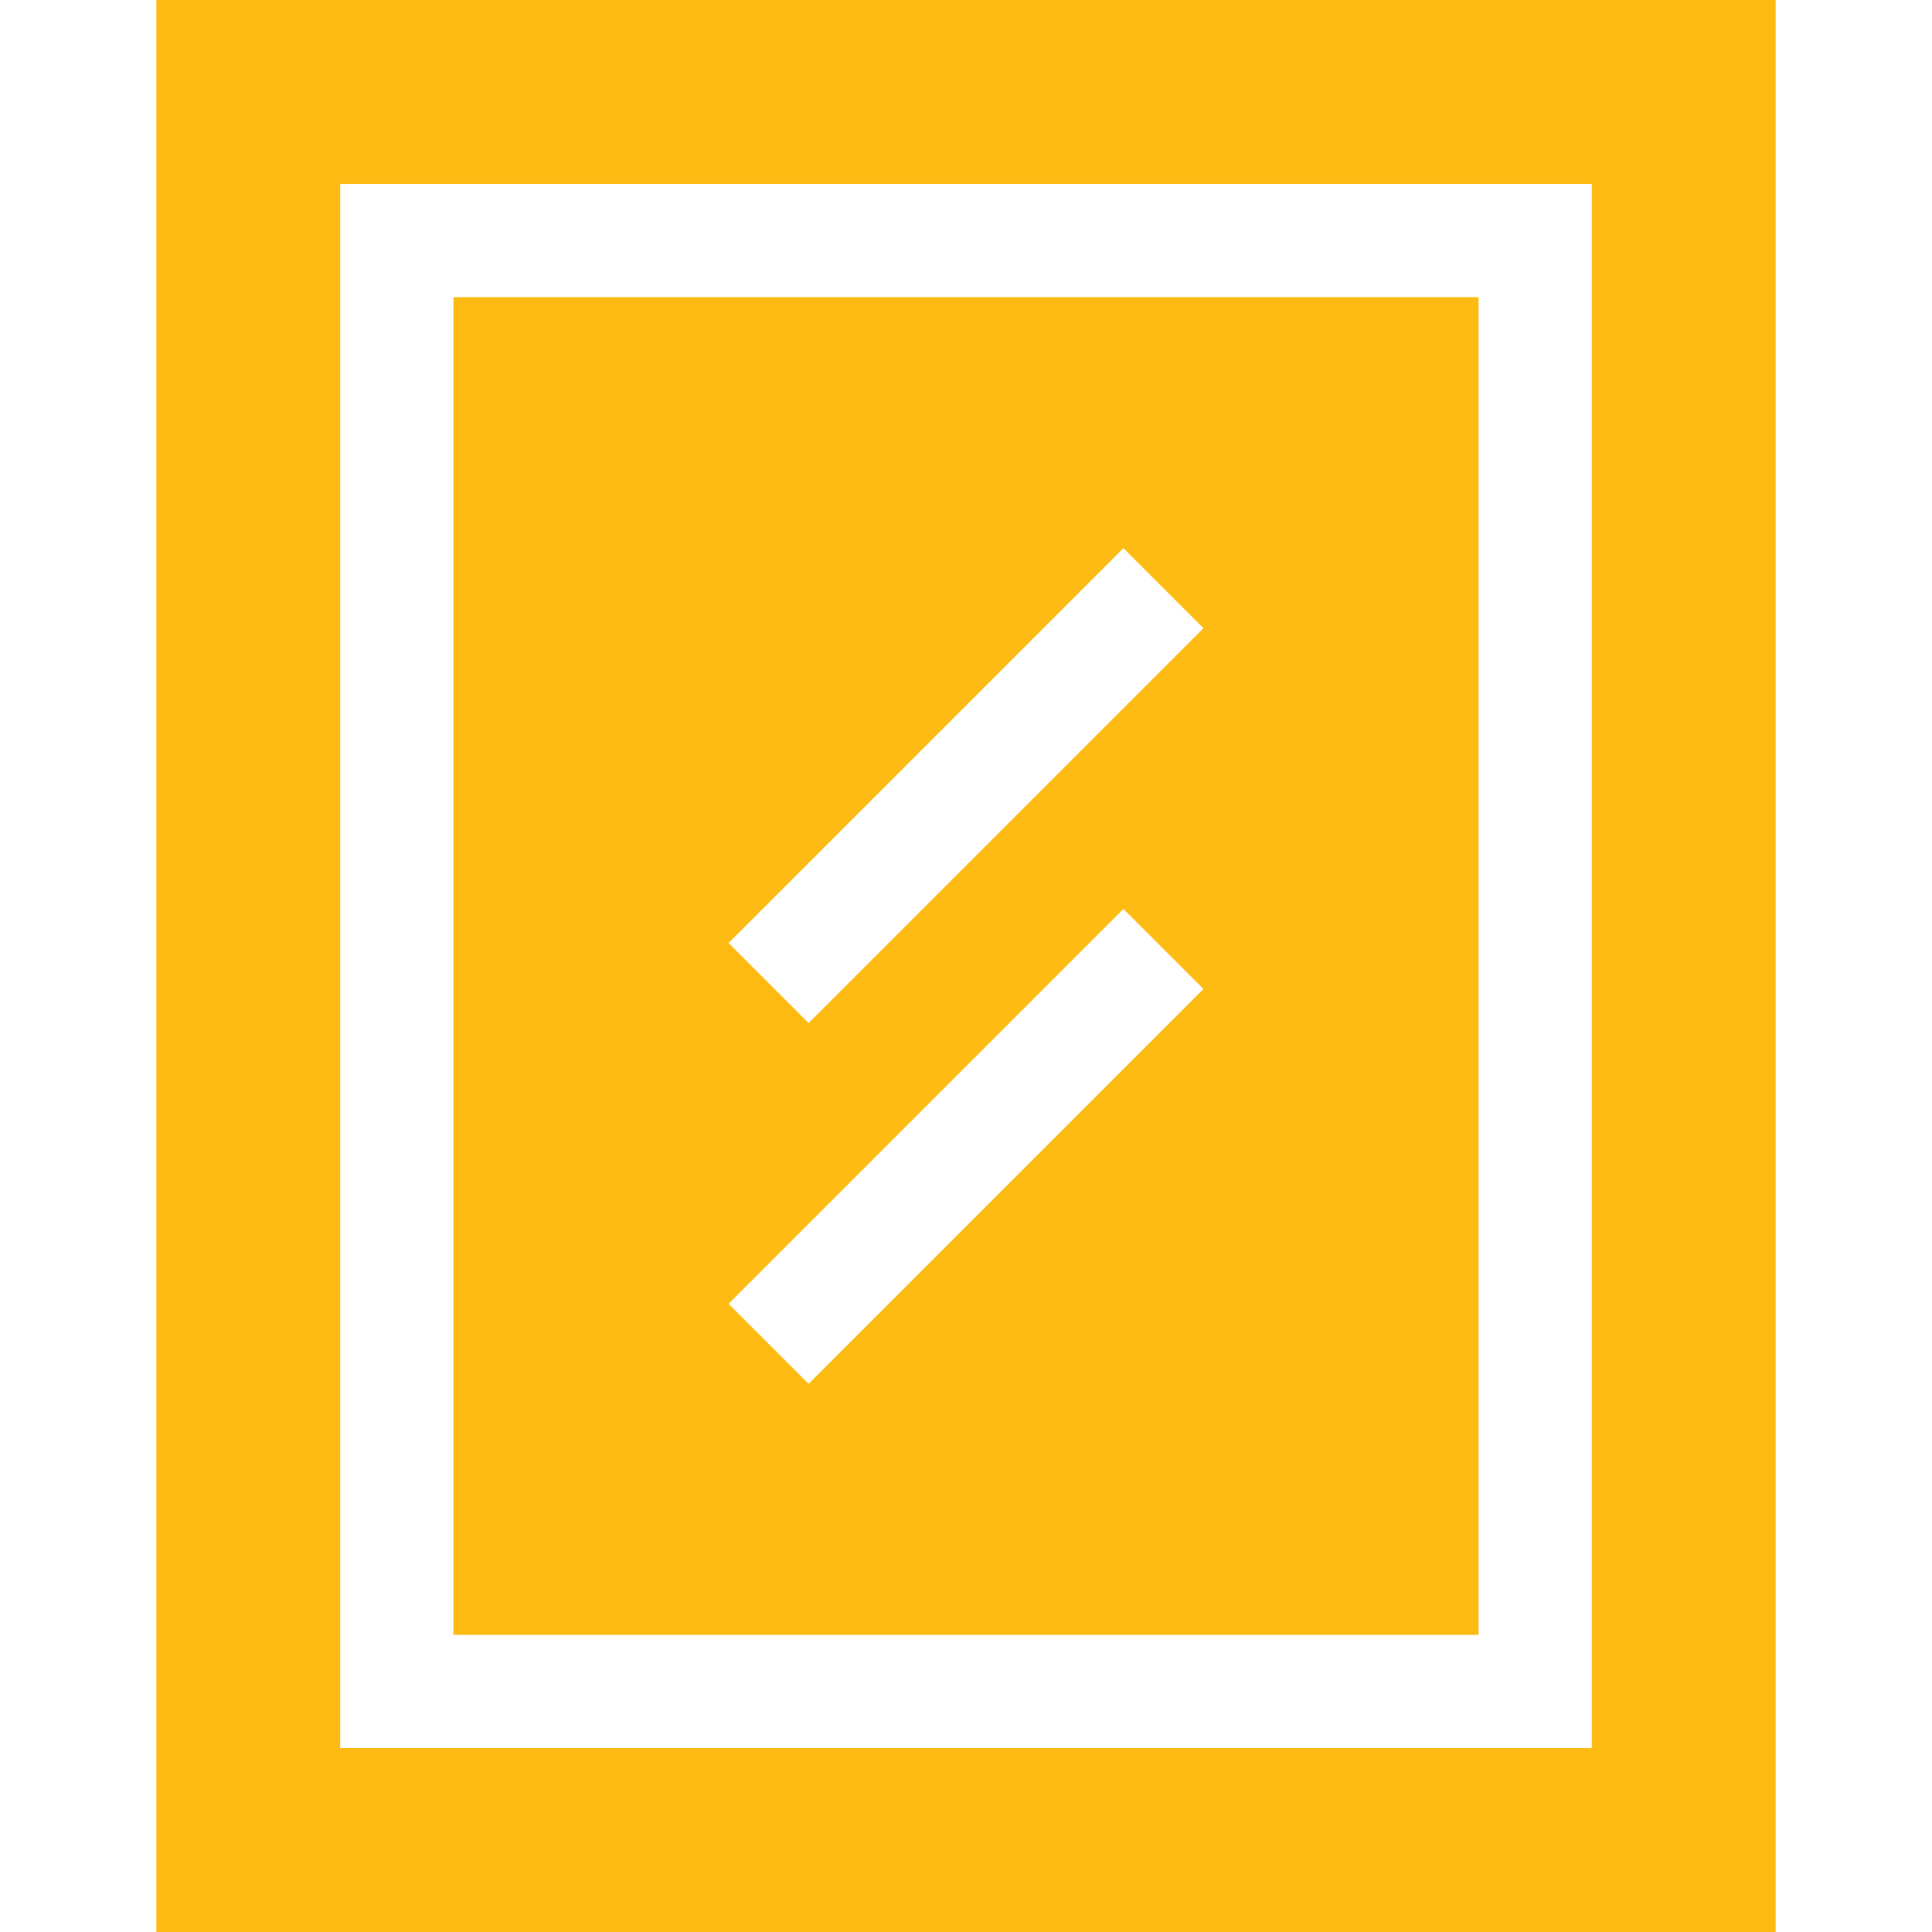 <svg xmlns="http://www.w3.org/2000/svg" version="1.1" xmlns:xlink="http://www.w3.org/1999/xlink" width="512" height="512" x="0" y="0" viewBox="0 0 512 512" style="enable-background:new 0 0 512 512" xml:space="preserve" class=""><g><path d="M391.838 78.734H120.162v354.531h271.676zM214.289 366.725l-21.213-21.213 104.636-104.636 21.213 21.213zm0-95.601-21.213-21.213 104.636-104.636 21.213 21.213z" fill="#fdba13" opacity="1" data-original="#000000" class=""></path><path d="M41.427 0v512h429.145V0zm380.411 463.266H90.162V48.734h331.676z" fill="#fdba13" opacity="1" data-original="#000000" class=""></path></g></svg>